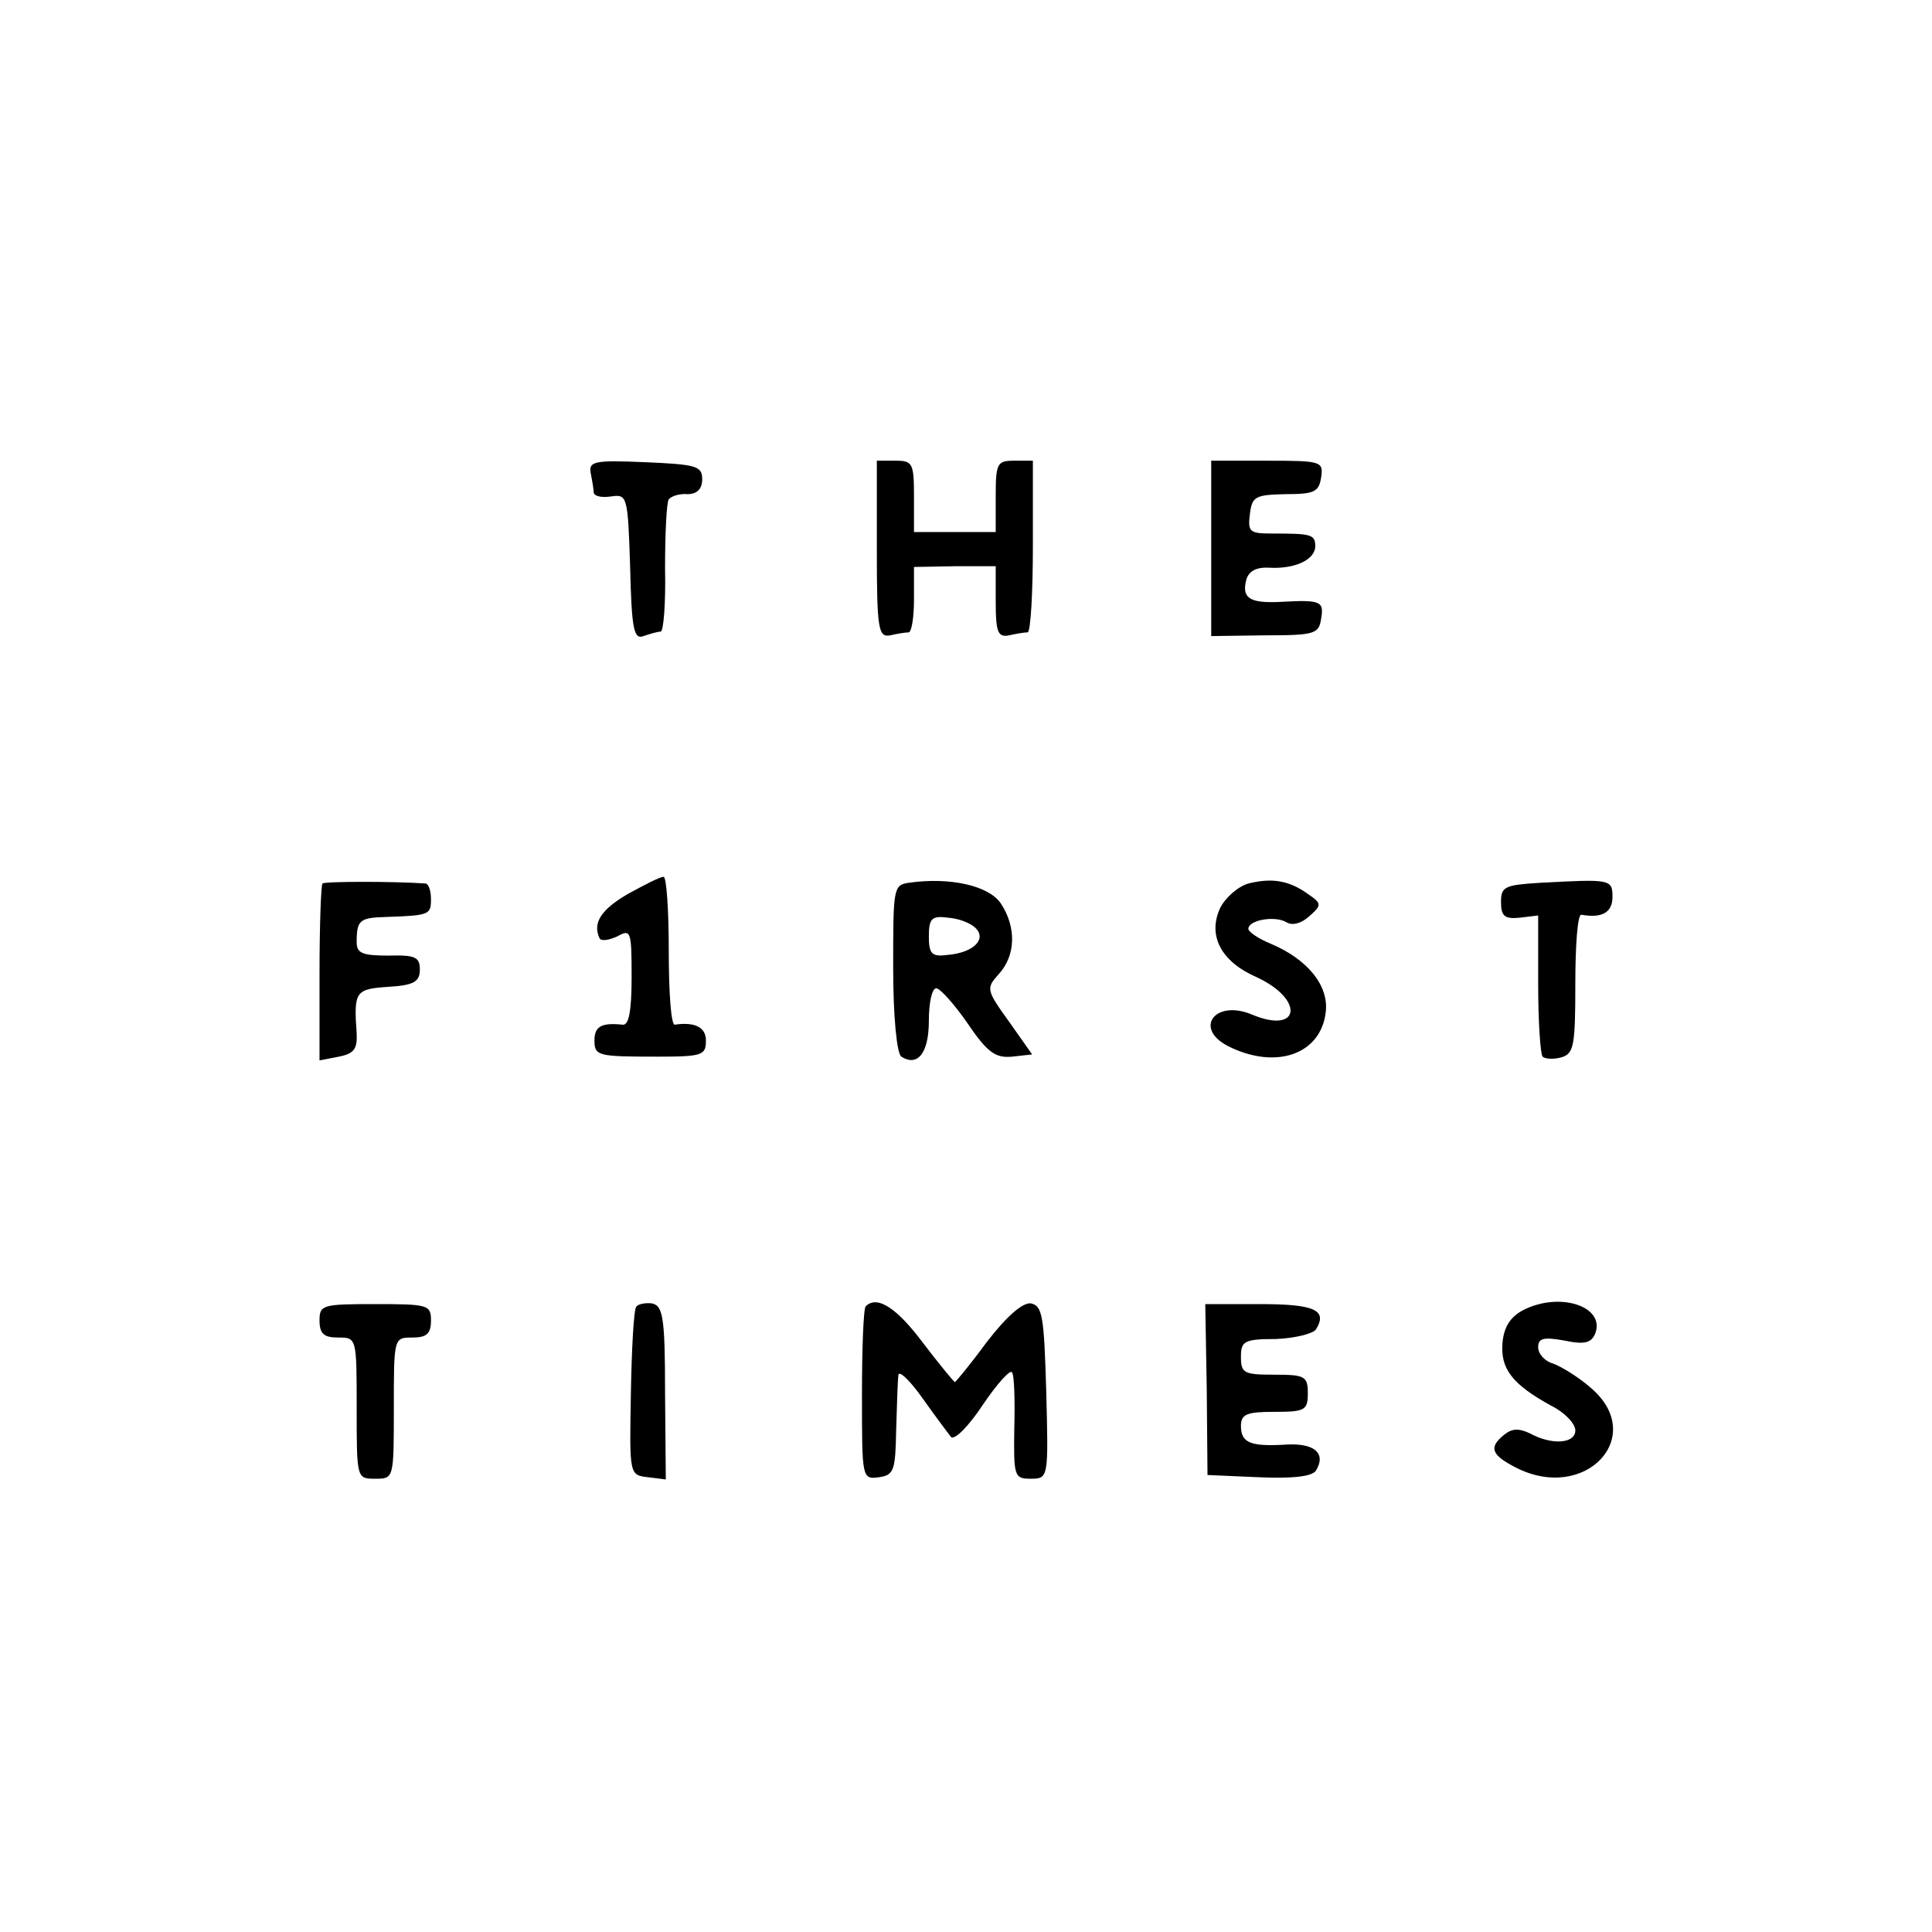 <?xml version="1.0" standalone="no"?>
<!DOCTYPE svg PUBLIC "-//W3C//DTD SVG 20010904//EN"
 "http://www.w3.org/TR/2001/REC-SVG-20010904/DTD/svg10.dtd">
<svg version="1.0" xmlns="http://www.w3.org/2000/svg"
 width="260pt" height="260pt" viewBox="0 0 260 260"
 preserveAspectRatio="xMidYMid meet">
<g transform="translate(0,260) scale(0.1,-0.1)"
fill="#000000" stroke="none">
<path d="M795 1963 c2 -10 4 -22 4 -26 1 -5 11 -7 24 -5 21 3 22 0 25 -95 2
-84 5 -98 18 -93 9 3 19 6 23 6 4 0 7 38 6 85 0 47 2 89 5 93 3 4 14 8 25 7
13 0 20 7 20 20 0 18 -8 20 -77 23 -69 3 -76 1 -73 -15z"/>
<path d="M1180 1861 c0 -108 2 -119 18 -116 9 2 20 4 25 4 4 1 7 21 7 44 l0
44 55 1 55 0 0 -48 c0 -41 3 -48 18 -45 9 2 20 4 25 4 4 1 7 53 7 116 l0 115
-25 0 c-23 0 -25 -3 -25 -48 l0 -48 -55 0 -55 0 0 48 c0 45 -2 48 -25 48 l-25
0 0 -119z"/>
<path d="M1630 1862 l0 -118 73 1 c67 0 72 2 75 23 4 23 -1 25 -55 22 -41 -2
-52 5 -46 29 3 12 13 18 31 17 35 -2 62 11 62 29 0 16 -6 17 -58 17 -30 0 -33
2 -30 26 3 24 7 26 48 27 39 0 45 3 48 23 3 21 0 22 -72 22 l-76 0 0 -118z"/>
<path d="M434 1411 c-2 -2 -4 -57 -4 -121 l0 -117 26 5 c20 4 25 10 24 31 -4
57 -2 60 43 63 34 2 42 7 42 23 0 17 -6 20 -42 19 -35 0 -43 3 -43 18 0 30 4
33 40 34 58 2 60 3 60 24 0 11 -3 20 -7 21 -42 3 -136 3 -139 0z"/>
<path d="M845 1397 c-36 -21 -48 -39 -38 -60 3 -4 13 -2 24 3 18 10 19 7 19
-55 0 -47 -4 -65 -12 -64 -28 3 -38 -2 -38 -21 0 -21 4 -22 85 -22 61 0 65 2
65 22 0 18 -16 25 -42 21 -5 0 -8 44 -8 99 0 55 -3 100 -7 100 -5 0 -26 -11
-48 -23z"/>
<path d="M1223 1412 c-21 -3 -21 -8 -21 -115 0 -66 5 -115 11 -119 22 -14 37
5 37 48 0 24 4 44 10 44 5 0 24 -21 42 -47 27 -40 38 -47 60 -45 l27 3 -31 44
c-31 43 -31 45 -14 64 23 25 24 63 3 95 -16 24 -68 36 -124 28z m90 -61 c15
-15 -3 -33 -37 -36 -22 -3 -26 1 -26 25 0 24 4 28 26 25 14 -1 30 -7 37 -14z"/>
<path d="M1680 1411 c-14 -4 -31 -19 -38 -33 -17 -37 1 -72 49 -93 65 -30 59
-78 -7 -50 -49 20 -78 -19 -31 -43 64 -32 124 -11 131 45 5 36 -24 72 -74 93
-17 7 -30 16 -30 20 0 12 36 18 51 9 8 -5 20 -2 31 8 17 15 17 17 -2 30 -25
18 -48 22 -80 14z"/>
<path d="M2073 1412 c-48 -3 -53 -5 -53 -26 0 -19 5 -23 25 -21 l25 3 0 -92
c0 -51 3 -95 6 -98 3 -3 14 -4 25 -1 17 5 19 15 19 99 0 52 3 93 8 93 28 -5
42 3 42 24 0 24 -3 24 -97 19z"/>
<path d="M430 823 c0 -18 6 -23 25 -23 25 0 25 0 25 -95 0 -95 0 -95 25 -95
25 0 25 0 25 95 0 95 0 95 25 95 19 0 25 5 25 23 0 21 -4 22 -75 22 -71 0 -75
-1 -75 -22z"/>
<path d="M856 841 c-3 -4 -6 -56 -7 -117 -2 -109 -2 -109 23 -112 l24 -3 -1
117 c0 103 -3 117 -18 120 -9 1 -19 -1 -21 -5z"/>
<path d="M1165 842 c-3 -3 -5 -57 -5 -119 0 -113 0 -114 23 -111 20 3 22 9 23
63 1 33 2 66 3 74 0 8 15 -6 32 -30 17 -24 35 -48 39 -53 5 -4 24 15 43 44 19
28 37 48 39 43 3 -4 4 -38 3 -75 -1 -65 0 -68 22 -68 24 0 24 1 21 117 -3 102
-5 116 -21 119 -11 1 -32 -17 -59 -52 -22 -30 -42 -54 -43 -54 -1 0 -21 24
-43 53 -36 48 -62 64 -77 49z"/>
<path d="M1624 730 l1 -115 69 -3 c46 -2 72 1 77 9 14 23 -2 37 -39 35 -49 -3
-62 2 -62 25 0 16 8 19 45 19 41 0 45 2 45 25 0 23 -4 25 -45 25 -41 0 -45 2
-45 24 0 21 4 24 47 24 25 1 50 7 54 13 16 26 -2 34 -75 34 l-74 0 2 -115z"/>
<path d="M2050 837 c-17 -9 -26 -22 -28 -44 -3 -35 13 -56 66 -85 18 -9 32
-24 32 -33 0 -18 -32 -20 -61 -4 -15 7 -24 7 -35 -2 -21 -17 -17 -27 16 -44
94 -48 178 43 100 108 -16 14 -39 28 -50 32 -11 3 -20 13 -20 22 0 12 7 14 35
9 28 -6 37 -3 42 10 13 36 -48 56 -97 31z"/>
</g>
</svg>
